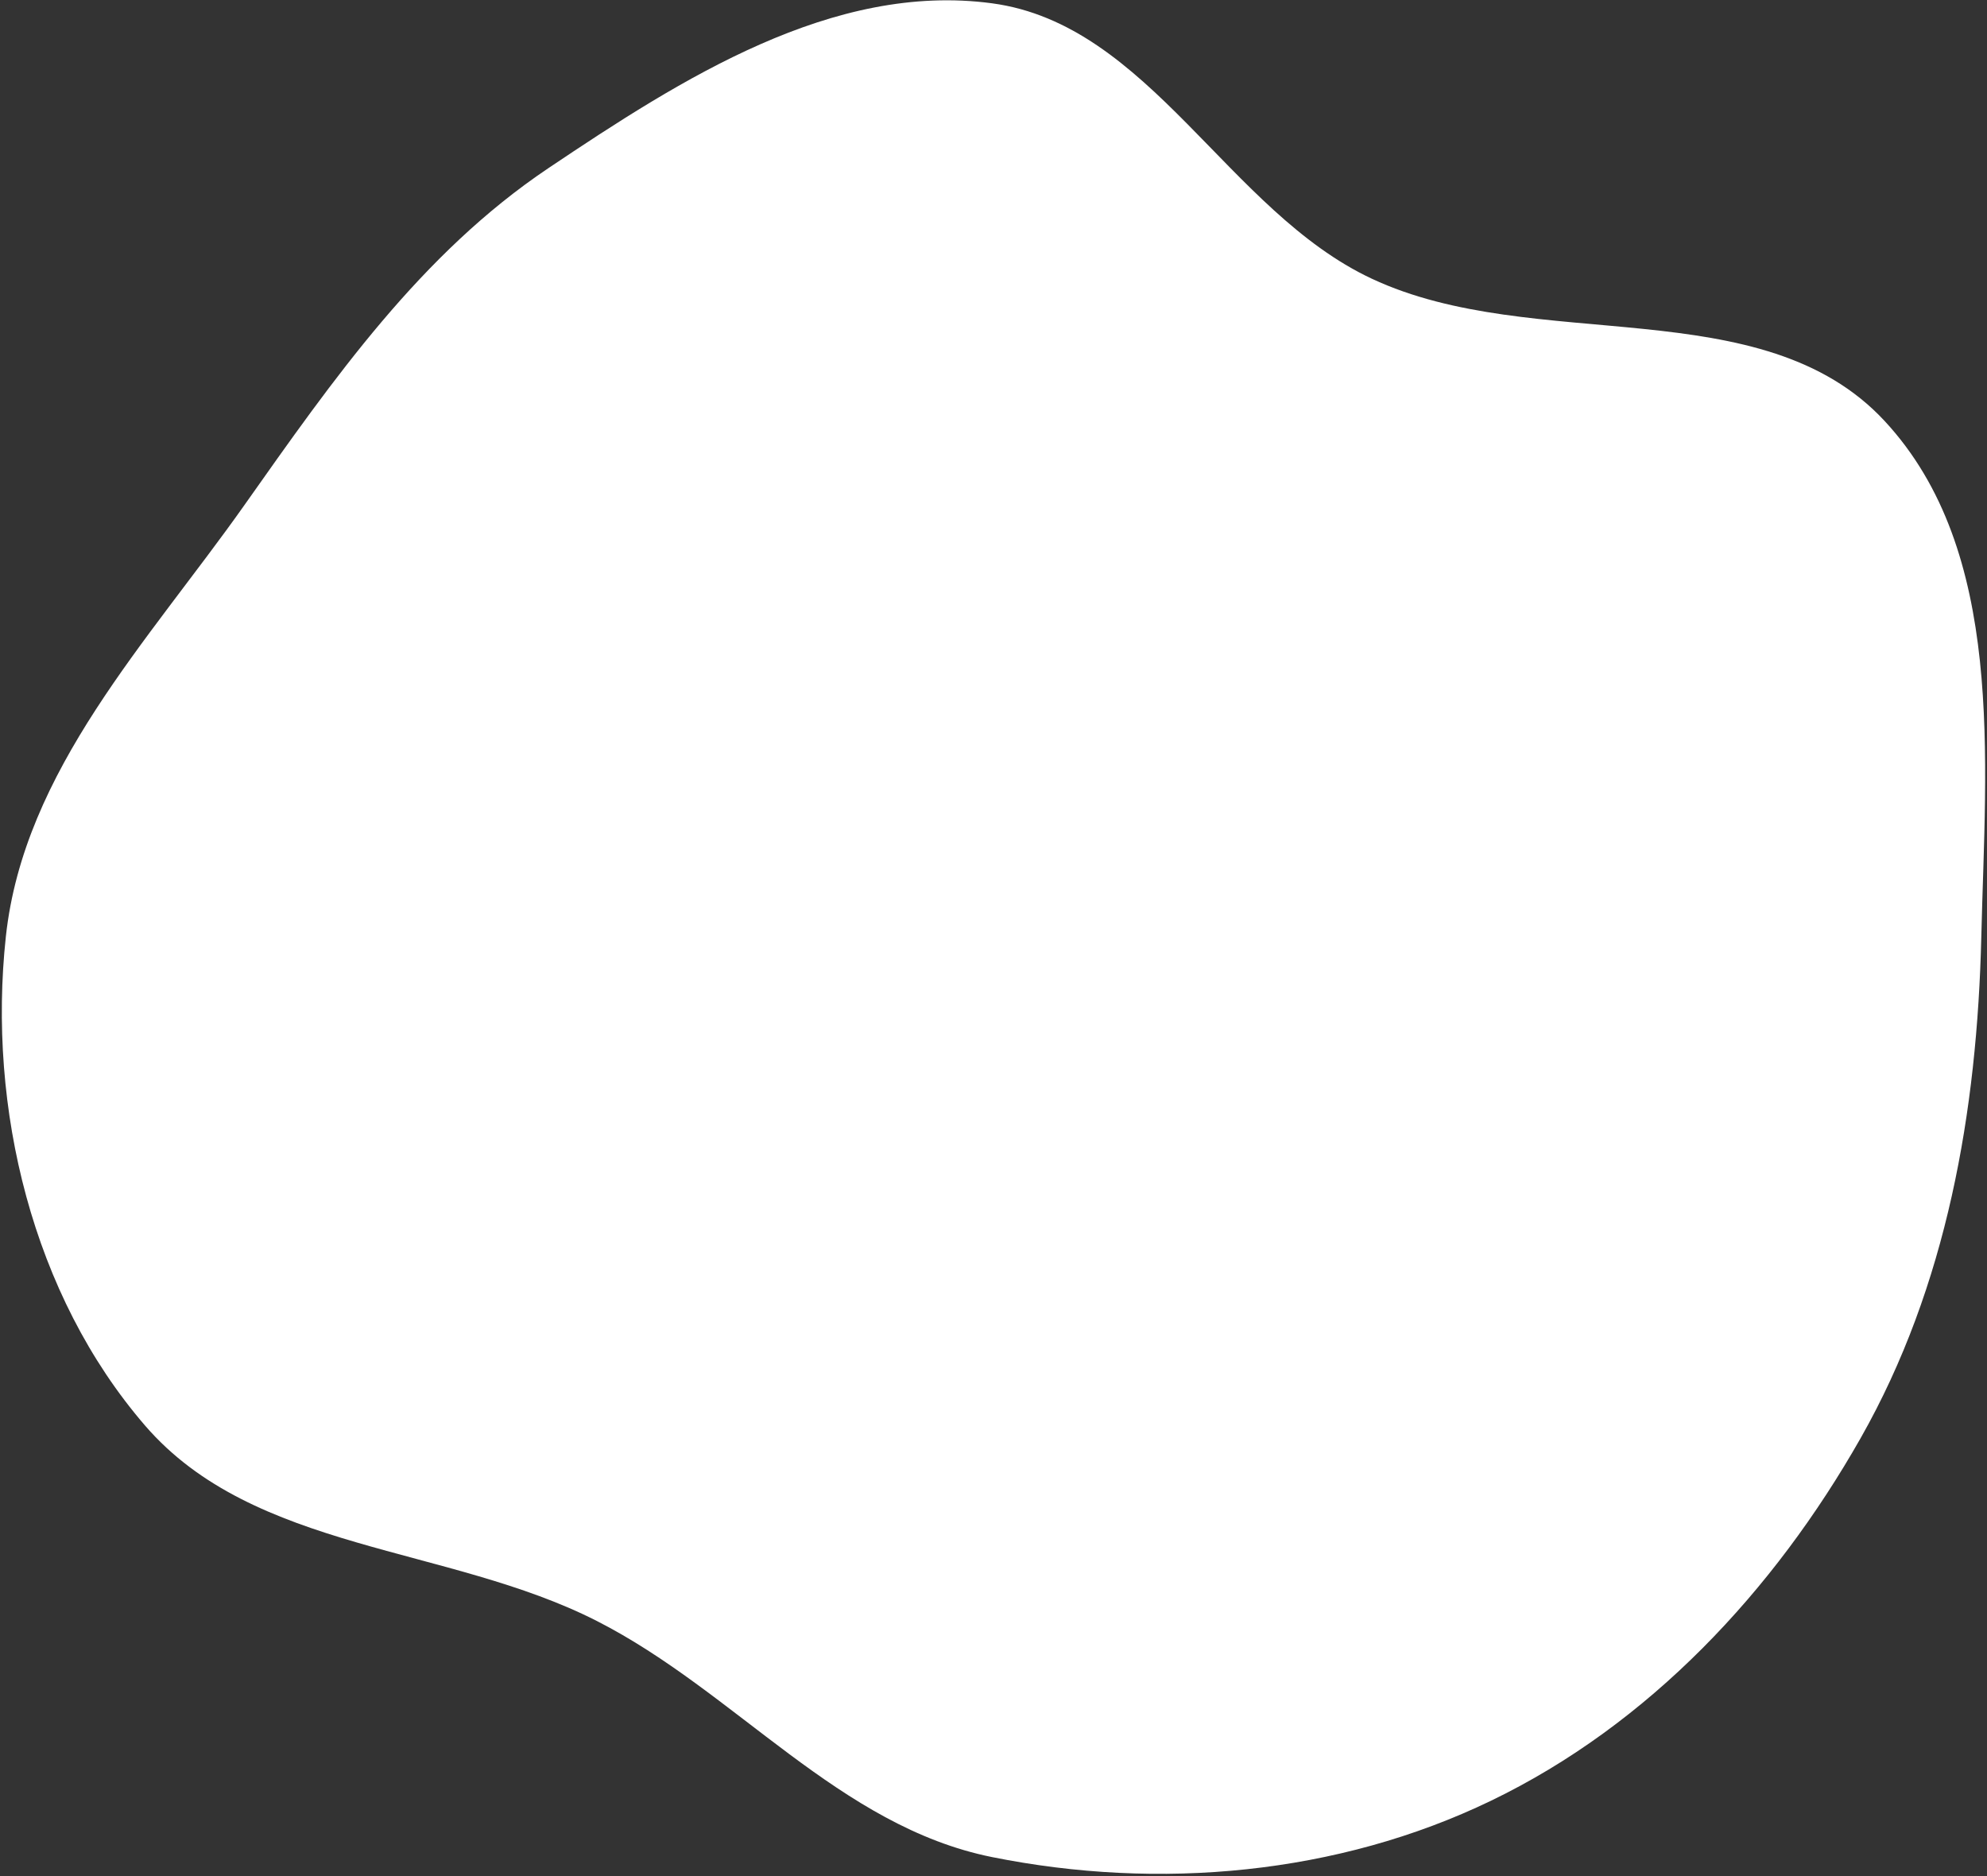 <?xml version="1.0" encoding="UTF-8"?> <svg xmlns="http://www.w3.org/2000/svg" width="679" height="641" viewBox="0 0 679 641" fill="none"><rect x="0" y="0" width="679" height="641" fill="#333333" stroke="none"/> <path fill-rule="evenodd" clip-rule="evenodd" d="M339 1.129C392.875 8.364 419.539 72.185 468.774 95.225C524.645 121.37 602.124 98.632 644.051 143.879C685.351 188.45 678.497 259.253 677.057 320C675.642 379.755 665.32 439.384 635.818 491.368C606.198 543.558 563.53 589.21 509.478 615.277C457.076 640.549 396.037 645.979 339 634.512C286.713 624 251.505 578.065 203.982 553.858C153.153 527.967 86.871 530.264 49.585 487.094C11.075 442.506 -4.326 378.575 2.001 320C8.138 263.181 50.595 219.205 83.561 172.522C113.883 129.583 143.761 86.73 187.412 57.442C232.949 26.887 284.65 -6.17 339 1.129Z" fill="white"></path> </svg> 